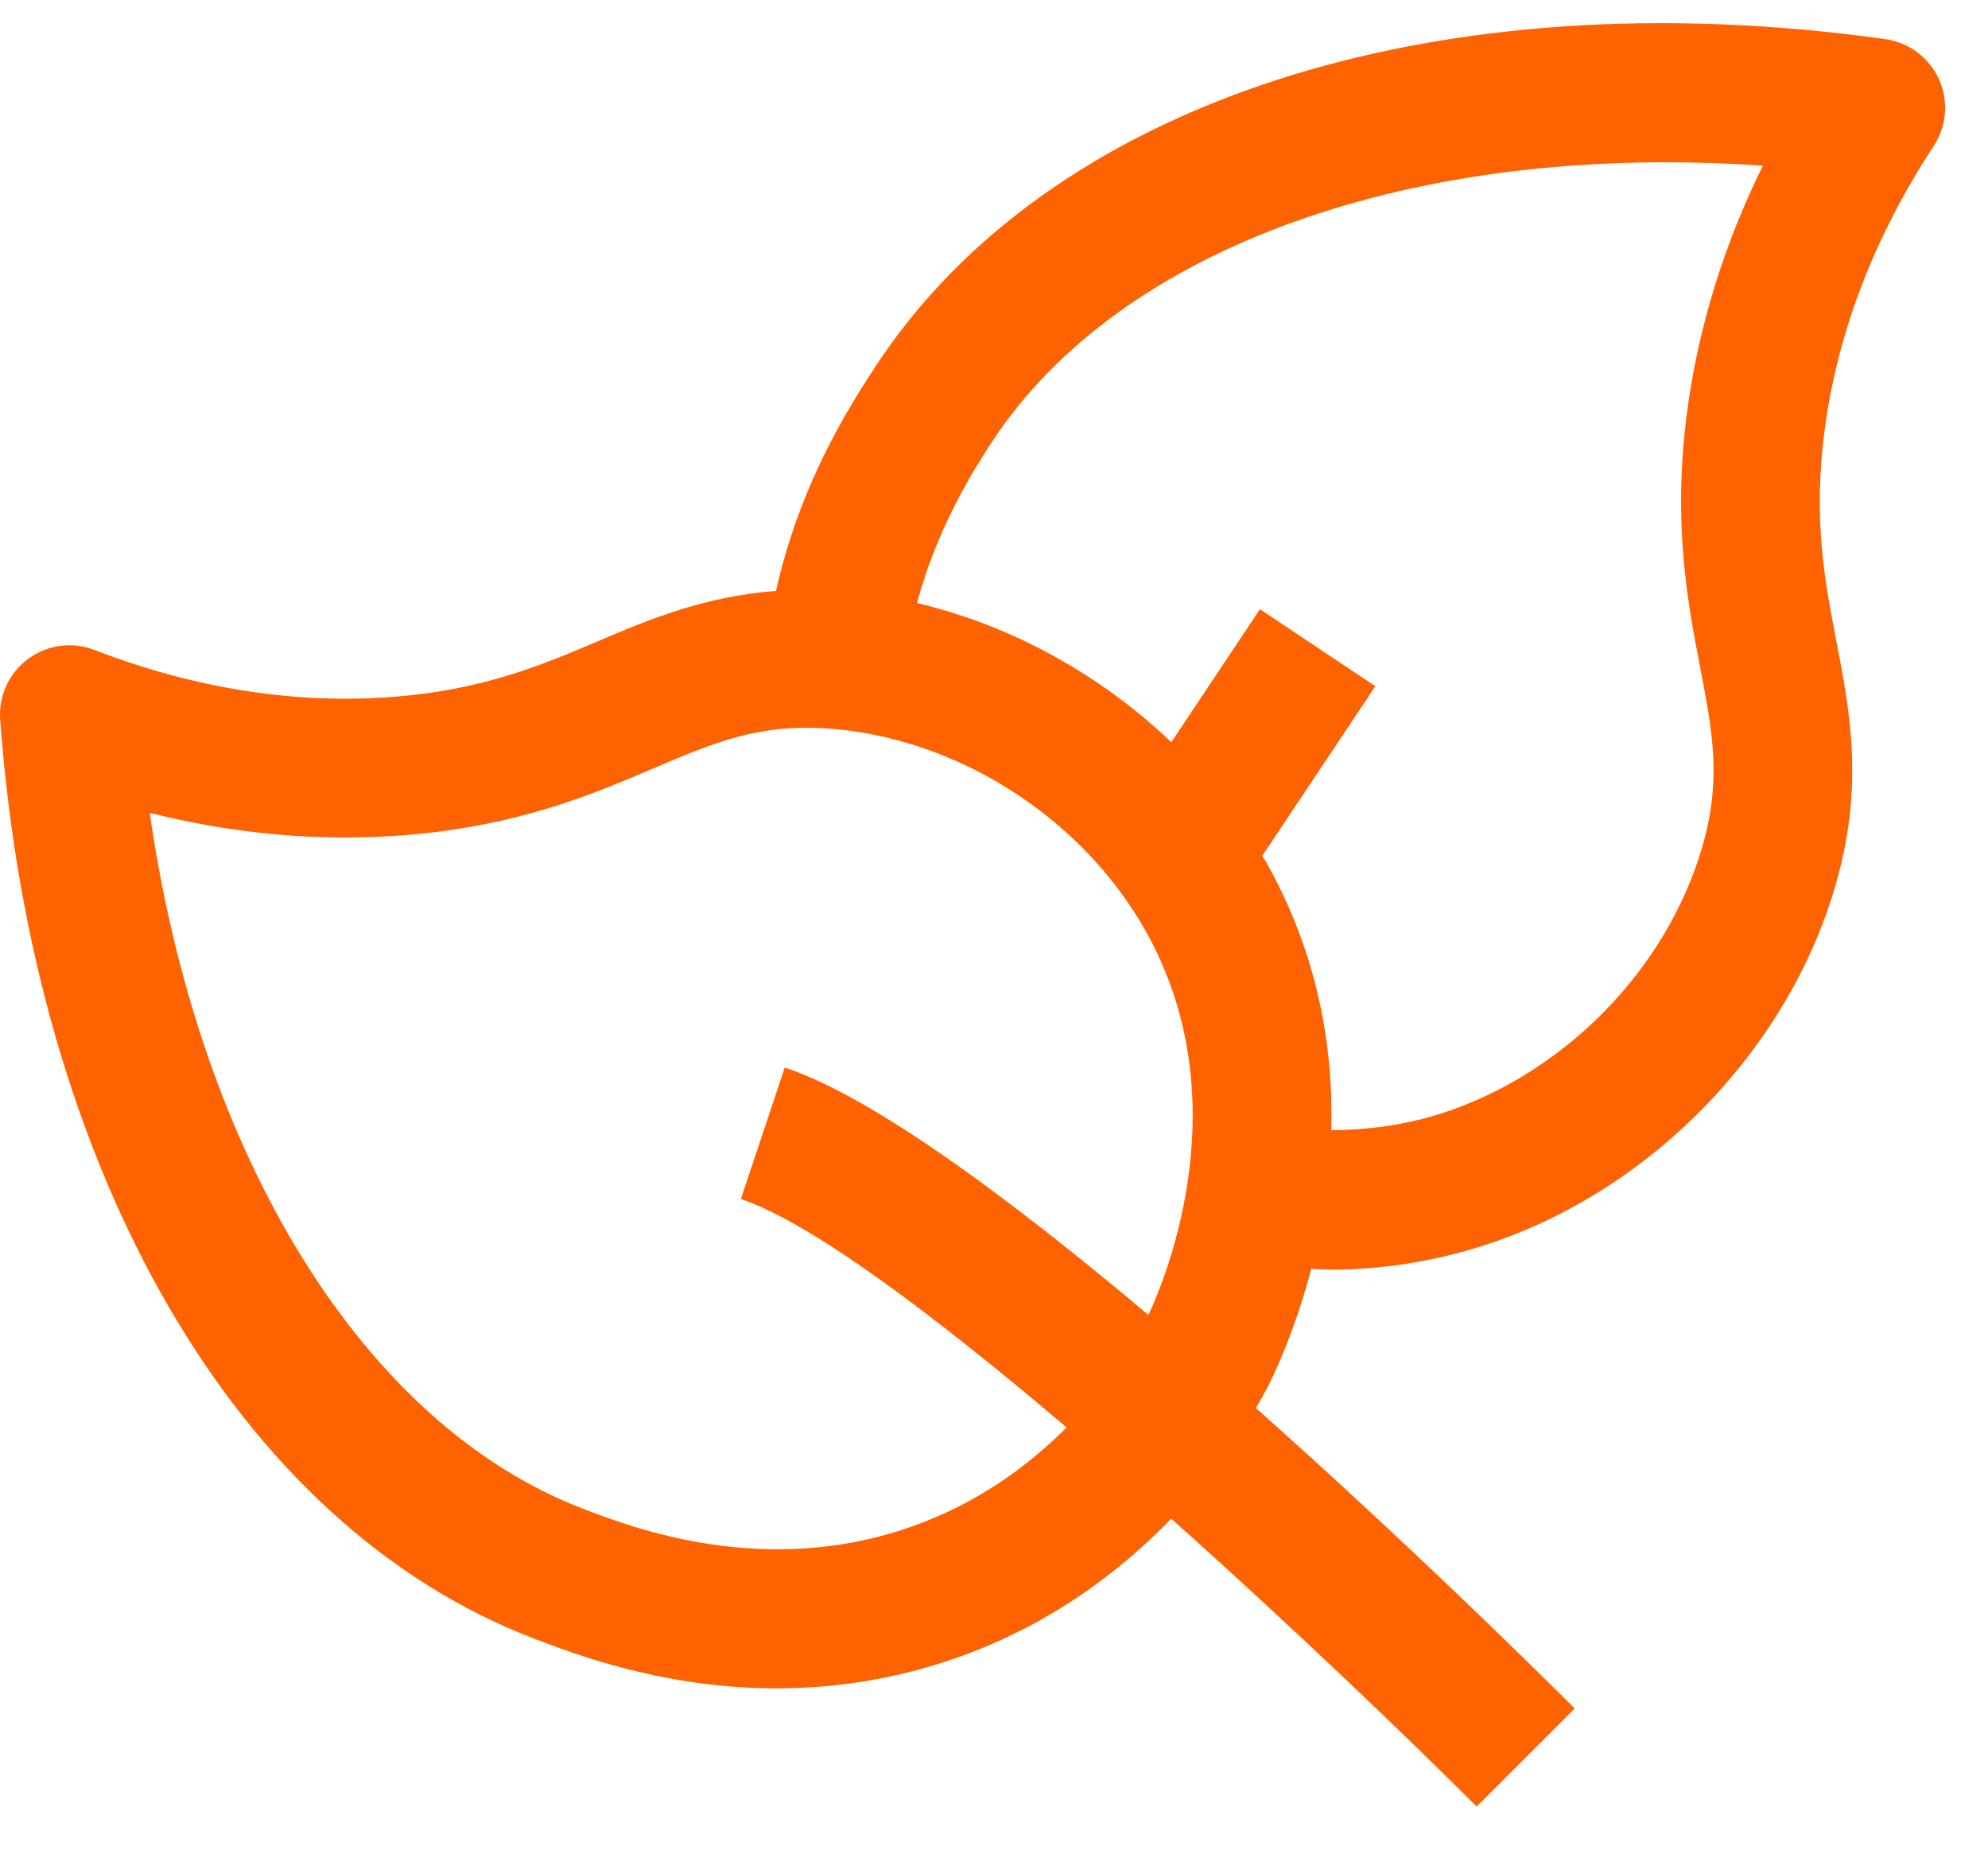 <?xml version="1.0" encoding="UTF-8"?>
<svg width="43px" height="40px" viewBox="0 0 43 40" version="1.1" xmlns="http://www.w3.org/2000/svg" xmlns:xlink="http://www.w3.org/1999/xlink">
    <title>14. Other/48. Srodowisko max/01. Outline</title>
    <g id="Page-1" stroke="none" stroke-width="1" fill="none" fill-rule="evenodd">
        <g id="04_ESG_Zarządzanie-i-dokumenty--v-Desktop1280" transform="translate(-282, -2086)" fill="#FF6200">
            <g id="14.-Other/48.-Srodowisko-max/01.-Outline" transform="translate(282, 2086.5)">
                <path d="M36.774,13.934 C37.045,15.343 37.242,16.361 36.819,17.815 C36.045,20.474 33.817,22.741 31.146,23.588 C30.381,23.828 29.593,23.936 28.795,23.941 C28.843,22.153 28.512,20.116 27.358,18.095 C27.34,18.065 27.318,18.038 27.301,18.01 L29.748,14.339 L27.252,12.674 L25.335,15.551 C23.802,14.086 21.879,13.024 19.834,12.541 C20.268,10.928 21.024,9.718 21.435,9.085 C24.214,4.82 30.628,2.563 38.13,3.083 C37.287,4.793 36.739,6.566 36.495,8.378 C36.171,10.804 36.505,12.539 36.774,13.934 M16.974,22.585 L16.024,25.429 C17.556,25.94 20.26,27.98 23.07,30.37 C22.251,31.19 21.136,32.026 19.653,32.536 C16.509,33.619 13.687,32.539 12.622,32.132 C7.869,30.317 4.309,24.526 3.238,17.078 C5.086,17.542 6.934,17.704 8.758,17.56 C11.197,17.366 12.825,16.673 14.131,16.117 C15.451,15.554 16.399,15.151 17.914,15.254 C20.679,15.452 23.364,17.152 24.753,19.585 C26.814,23.194 25.26,27.035 24.84,27.937 C21.886,25.45 18.894,23.224 16.974,22.585 M41.827,2.654 C42.109,2.224 42.151,1.681 41.938,1.213 C41.727,0.745 41.289,0.418 40.78,0.346 C31.035,-1.016 22.66,1.709 18.922,7.447 C18.414,8.227 17.308,9.923 16.785,12.278 C15.264,12.395 14.086,12.874 12.955,13.357 C11.734,13.876 10.473,14.414 8.521,14.569 C6.4,14.735 4.221,14.395 2.04,13.555 C1.56,13.37 1.02,13.444 0.606,13.75 C0.193,14.056 -0.035,14.552 0.004,15.065 C0.729,24.878 5.154,32.491 11.554,34.936 C12.457,35.281 14.37,36.011 16.798,36.011 C17.973,36.011 19.269,35.84 20.628,35.372 C22.695,34.661 24.234,33.479 25.333,32.342 C28.014,34.735 30.531,37.159 31.939,38.567 L34.06,36.446 C33.454,35.84 30.541,32.951 27.165,29.95 C27.261,29.786 27.343,29.638 27.402,29.528 C27.523,29.293 27.997,28.333 28.362,26.939 C28.494,26.944 28.629,26.957 28.761,26.957 C29.877,26.957 30.976,26.786 32.05,26.447 C35.65,25.307 38.653,22.249 39.699,18.653 C40.324,16.505 40.017,14.909 39.72,13.367 C39.468,12.064 39.21,10.717 39.469,8.777 C39.751,6.67 40.546,4.609 41.827,2.654" id="🎨-Colour"></path>
            </g>
        </g>
    </g>
</svg>